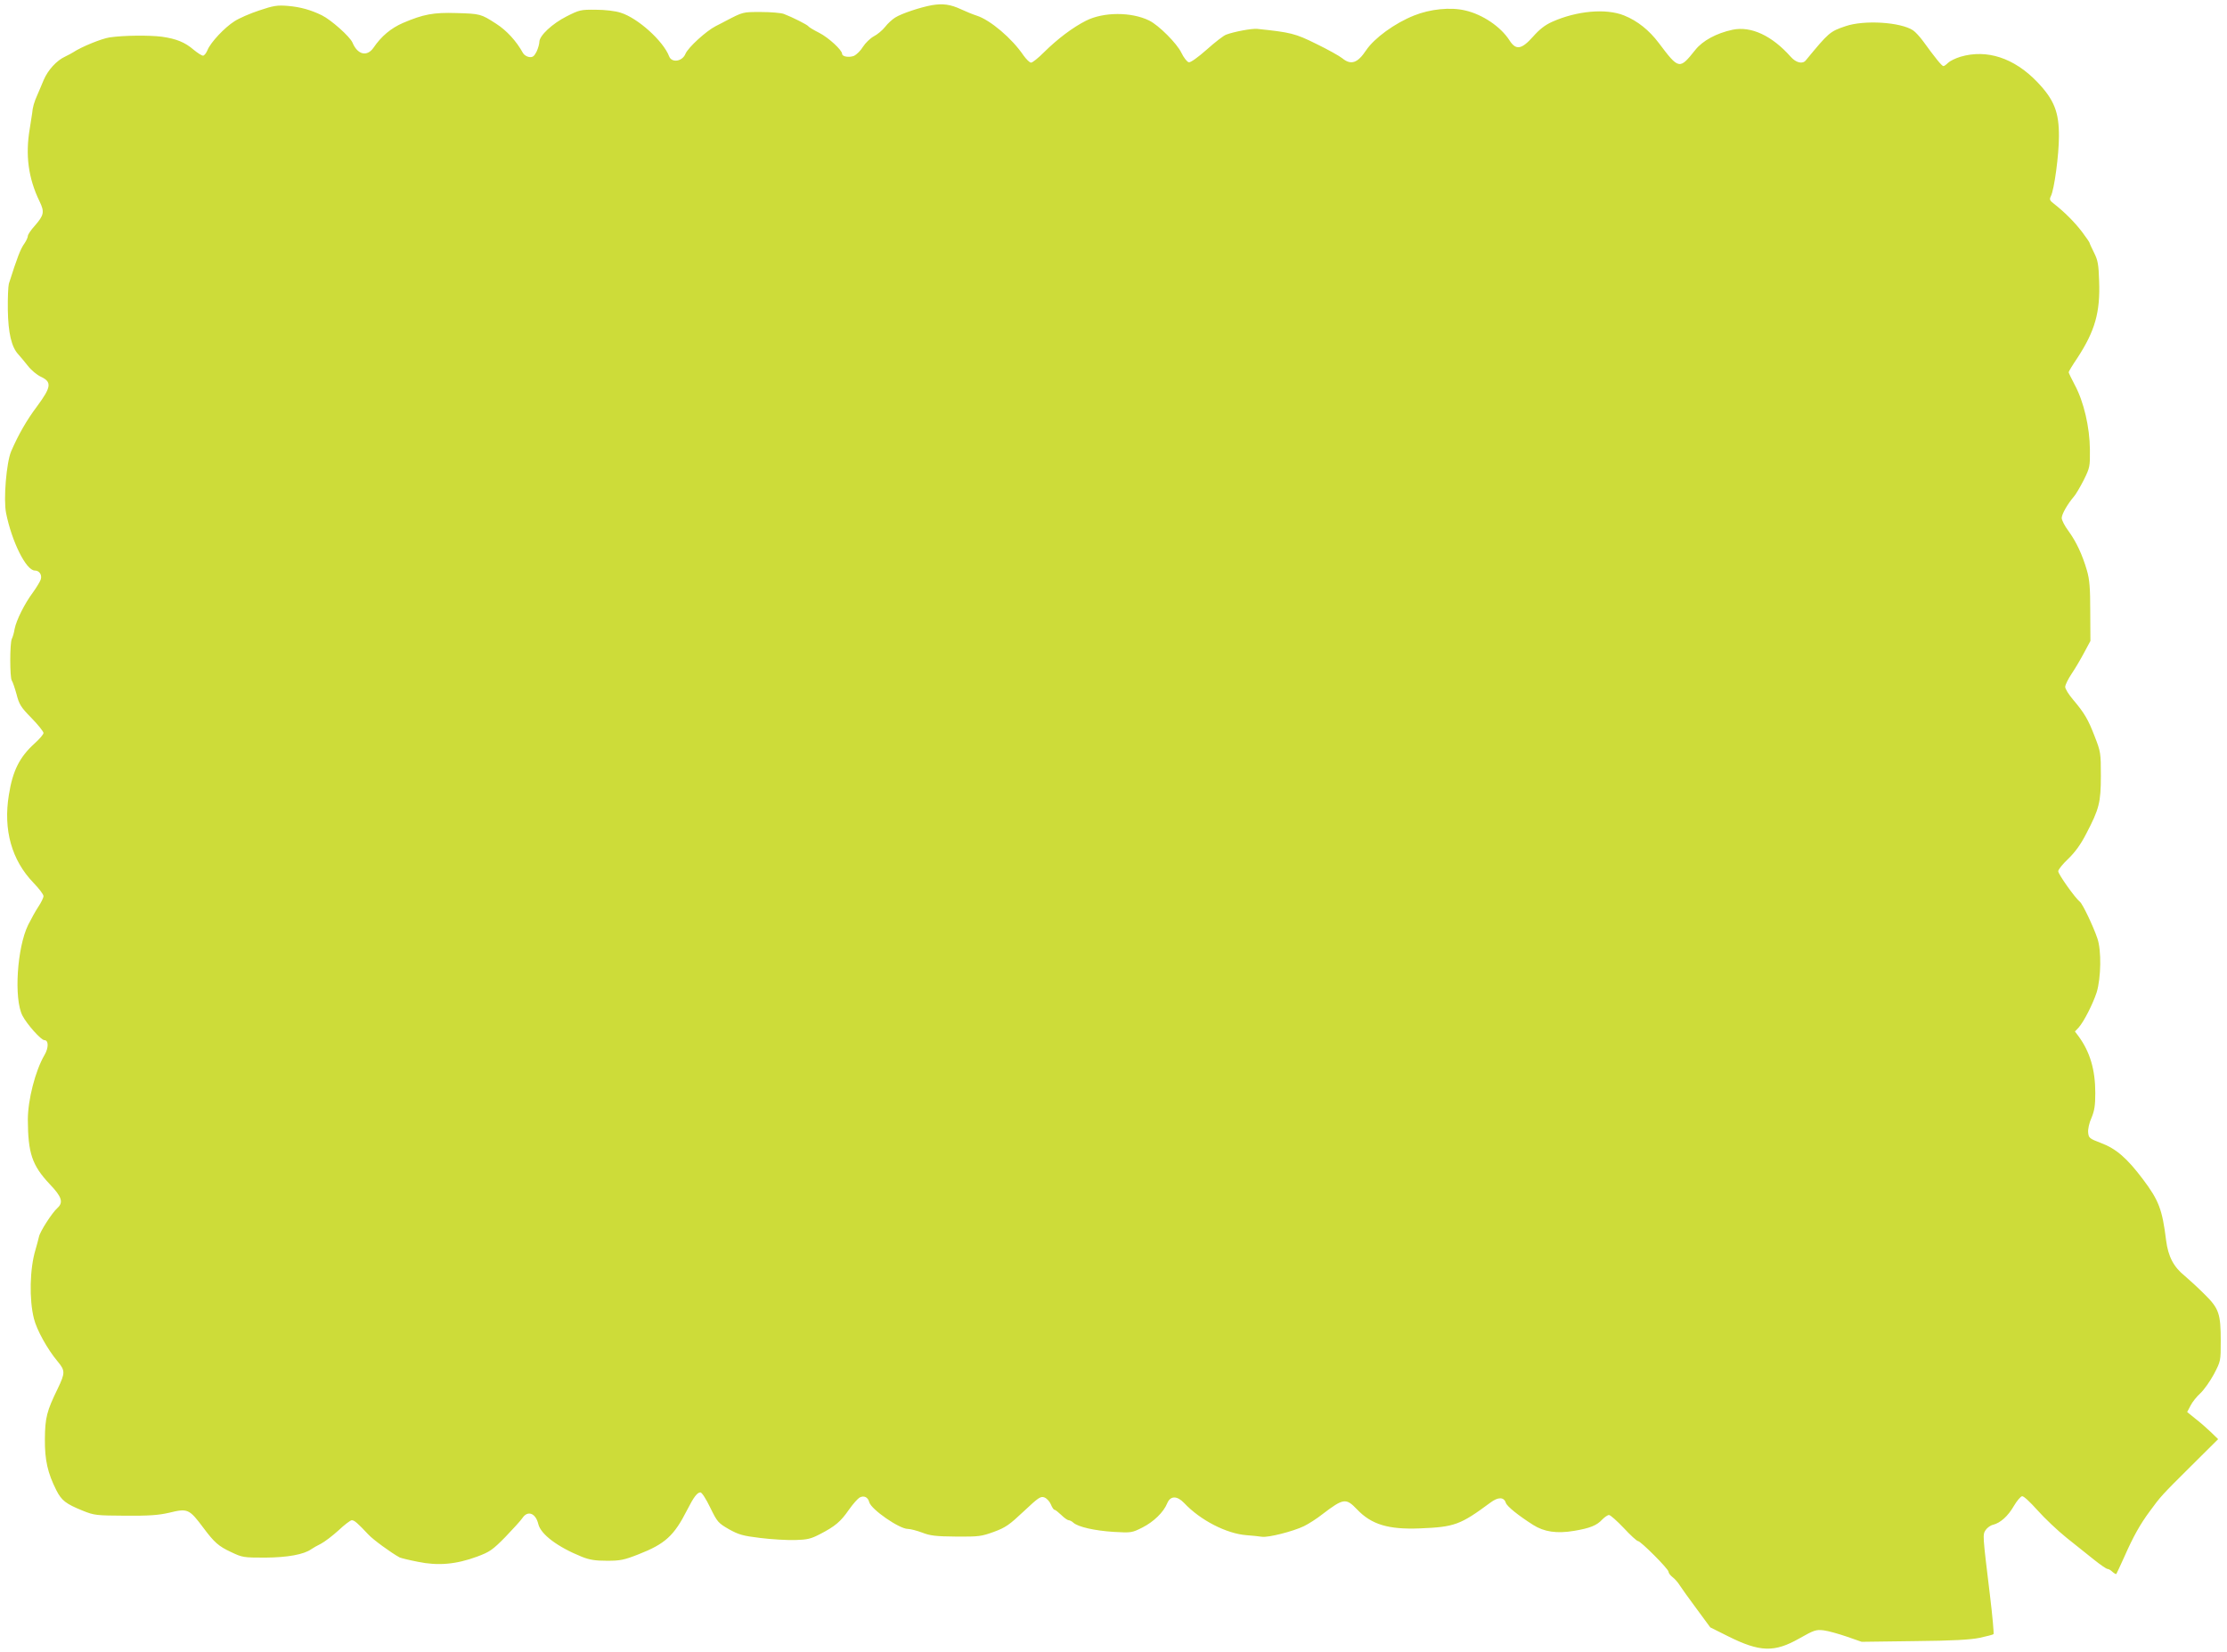 <?xml version="1.0" standalone="no"?>
<!DOCTYPE svg PUBLIC "-//W3C//DTD SVG 20010904//EN"
 "http://www.w3.org/TR/2001/REC-SVG-20010904/DTD/svg10.dtd">
<svg version="1.0" xmlns="http://www.w3.org/2000/svg"
 width="1280pt" height="950pt" viewBox="0 0 1280 950"
 preserveAspectRatio="xMidYMid meet">
<g transform="translate(0,950) scale(0.1,-0.1)"
fill="#cddc39" stroke="none">
<path d="M5355 9470 c-65 -12 -172 -47 -210 -71 -16 -10 -43 -34 -58 -54 -15
-19 -45 -44 -65 -54 -20 -11 -48 -38 -62 -60 -13 -22 -37 -45 -51 -52 -29 -11
-69 -5 -69 12 0 21 -78 93 -131 120 -32 16 -60 33 -63 38 -6 9 -91 52 -141 71
-16 6 -76 11 -132 11 -105 0 -101 1 -203 -52 -8 -5 -33 -17 -56 -29 -55 -28
-158 -122 -174 -159 -18 -45 -79 -54 -94 -15 -34 89 -181 221 -279 251 -30 10
-90 17 -143 17 -86 1 -94 -1 -167 -38 -83 -42 -157 -111 -157 -147 0 -11 -7
-37 -16 -56 -14 -27 -22 -33 -42 -31 -14 2 -30 12 -36 23 -38 69 -94 130 -155
169 -87 56 -90 57 -229 61 -131 4 -189 -7 -306 -57 -69 -30 -124 -76 -169
-142 -37 -54 -92 -41 -121 29 -15 35 -123 131 -176 157 -63 31 -124 48 -195
54 -61 5 -82 2 -165 -26 -52 -17 -116 -45 -142 -62 -57 -36 -136 -120 -155
-165 -7 -18 -19 -33 -26 -33 -8 0 -32 16 -54 34 -50 43 -99 63 -183 75 -73 9
-218 8 -300 -4 -46 -7 -162 -54 -210 -86 -8 -5 -28 -16 -45 -24 -50 -23 -99
-77 -124 -135 -12 -30 -29 -68 -36 -85 -18 -39 -28 -74 -30 -105 -2 -14 -8
-54 -14 -90 -26 -152 -8 -285 56 -417 30 -62 26 -80 -28 -142 -22 -24 -39 -50
-39 -58 0 -8 -9 -27 -19 -42 -23 -31 -42 -81 -90 -232 -4 -14 -7 -82 -6 -150
2 -133 21 -214 60 -256 11 -12 36 -42 55 -66 19 -25 53 -53 75 -63 64 -30 60
-59 -22 -170 -60 -80 -107 -162 -149 -259 -27 -64 -45 -276 -29 -355 33 -164
115 -330 165 -330 26 0 43 -25 34 -52 -4 -12 -24 -45 -44 -73 -48 -64 -96
-160 -106 -211 -3 -21 -11 -47 -16 -57 -12 -23 -12 -225 0 -240 5 -7 17 -42
27 -78 15 -59 25 -75 86 -137 38 -39 69 -78 69 -86 0 -8 -23 -35 -51 -60 -86
-78 -126 -156 -148 -296 -33 -201 16 -375 141 -505 32 -33 58 -67 58 -77 0 -9
-13 -36 -29 -60 -16 -24 -42 -71 -59 -105 -64 -130 -83 -425 -33 -522 26 -50
107 -141 126 -141 25 0 25 -44 1 -85 -53 -90 -96 -259 -96 -372 1 -193 24
-262 125 -370 71 -74 81 -106 44 -139 -30 -27 -99 -134 -105 -164 -3 -14 -12
-47 -20 -75 -33 -108 -37 -286 -9 -396 16 -65 78 -177 137 -247 43 -52 43 -65
0 -155 -63 -129 -73 -167 -74 -291 -1 -120 16 -195 66 -294 30 -59 55 -78 151
-117 67 -27 78 -28 245 -29 138 -1 191 3 252 17 107 26 115 23 198 -88 62 -83
87 -105 158 -138 65 -31 71 -32 197 -32 128 1 222 18 265 49 8 6 33 20 55 31
21 11 67 46 101 77 34 32 68 58 76 58 15 0 34 -17 96 -83 27 -29 128 -103 179
-131 6 -3 53 -15 105 -25 115 -24 220 -15 341 30 72 27 88 38 161 112 44 46
89 95 99 110 30 45 76 28 91 -35 14 -59 111 -132 250 -188 45 -18 77 -23 145
-23 76 0 97 4 181 37 153 60 204 106 280 256 38 75 58 100 76 100 8 0 33 -39
56 -87 41 -84 46 -89 108 -125 56 -31 80 -38 180 -50 63 -8 153 -13 199 -12
72 2 92 7 144 34 87 45 119 72 166 140 23 33 51 64 61 70 25 14 49 3 56 -26
11 -42 173 -154 222 -154 15 0 52 -10 82 -21 46 -18 78 -22 195 -23 131 -1
145 1 217 27 68 25 89 40 172 118 85 80 97 88 119 80 13 -5 30 -23 37 -40 7
-17 16 -31 21 -31 5 0 22 -14 39 -30 17 -17 36 -30 42 -30 6 0 19 -6 27 -14
28 -25 123 -46 231 -53 103 -6 106 -5 166 25 65 33 122 88 143 140 18 43 56
44 97 1 93 -99 243 -176 358 -185 34 -2 73 -7 88 -9 37 -6 181 31 243 61 28
14 75 44 105 68 122 93 136 95 200 28 83 -87 180 -116 360 -109 200 8 233 20
406 148 45 34 78 33 89 -1 6 -20 72 -73 157 -127 63 -40 136 -51 236 -34 90
15 130 31 161 65 14 14 31 26 39 26 8 0 46 -34 85 -75 38 -41 75 -75 82 -75
15 0 175 -160 175 -176 0 -7 10 -21 23 -31 13 -10 32 -31 42 -48 10 -16 54
-77 97 -135 l78 -106 102 -51 c184 -92 267 -94 411 -12 83 47 95 51 138 46 26
-3 86 -20 133 -36 l86 -30 303 4 c221 2 322 8 376 19 41 9 76 18 79 21 3 3 -6
105 -21 228 -42 347 -42 343 -24 371 9 13 28 27 43 30 42 11 85 49 119 108 17
29 38 54 47 56 9 2 46 -33 89 -81 41 -46 116 -117 167 -158 52 -41 123 -98
159 -127 35 -28 70 -52 76 -52 6 0 19 -7 29 -17 10 -9 20 -14 22 -12 2 2 22
47 46 99 51 116 91 187 145 260 64 88 72 96 237 260 l157 156 -42 41 c-23 22
-63 57 -89 77 l-47 38 19 36 c10 21 36 53 57 72 21 20 56 69 78 110 39 75 39
75 39 190 0 157 -10 187 -92 268 -37 37 -88 84 -114 106 -65 52 -96 112 -108
205 -22 178 -42 230 -133 351 -92 122 -154 176 -242 209 -66 25 -70 29 -73 60
-2 19 6 56 19 84 17 41 22 71 22 143 0 135 -31 237 -96 326 l-21 28 21 22 c31
35 82 136 104 203 25 83 28 241 4 310 -24 71 -85 198 -100 210 -28 22 -125
159 -125 176 0 10 26 42 58 72 39 38 72 83 103 144 74 142 84 178 84 333 0
130 -1 138 -35 225 -38 99 -59 135 -125 213 -25 29 -45 62 -45 73 0 11 17 46
38 77 21 31 53 86 72 122 l35 65 -1 170 c0 134 -4 184 -19 235 -26 90 -61 165
-106 227 -22 29 -39 63 -39 75 0 22 34 81 70 123 10 11 35 53 56 94 36 73 37
78 36 177 -1 127 -35 274 -86 369 -20 38 -36 71 -36 75 0 4 22 41 50 82 101
155 132 262 125 443 -3 94 -7 118 -29 162 -14 28 -26 54 -26 57 0 3 -20 32
-44 64 -43 56 -100 113 -160 160 -25 19 -28 25 -18 45 19 37 46 236 46 342 1
141 -28 213 -126 315 -132 137 -288 188 -439 144 -30 -9 -62 -25 -72 -35 -10
-10 -22 -19 -27 -19 -9 0 -47 47 -118 145 -18 24 -43 52 -57 61 -72 47 -279
60 -386 24 -92 -31 -97 -36 -230 -197 -18 -23 -56 -14 -86 20 -109 123 -229
178 -335 156 -93 -20 -172 -63 -214 -116 -91 -114 -94 -114 -210 40 -55 73
-122 127 -199 158 -104 42 -273 27 -415 -37 -40 -18 -72 -43 -109 -85 -66 -74
-98 -79 -135 -21 -50 78 -154 149 -255 172 -84 20 -201 8 -293 -29 -111 -44
-229 -130 -276 -200 -49 -74 -87 -87 -137 -46 -16 13 -84 51 -150 83 -121 60
-147 66 -339 86 -31 3 -133 -16 -178 -33 -15 -5 -65 -44 -112 -86 -52 -46 -93
-75 -103 -73 -10 2 -29 26 -43 55 -26 54 -130 158 -185 185 -102 50 -262 50
-363 -1 -77 -39 -163 -104 -241 -181 -33 -33 -66 -60 -75 -60 -8 0 -27 19 -43
41 -66 98 -191 204 -269 229 -22 7 -61 23 -89 36 -62 29 -106 35 -170 24z"/>
</g>
</svg>
